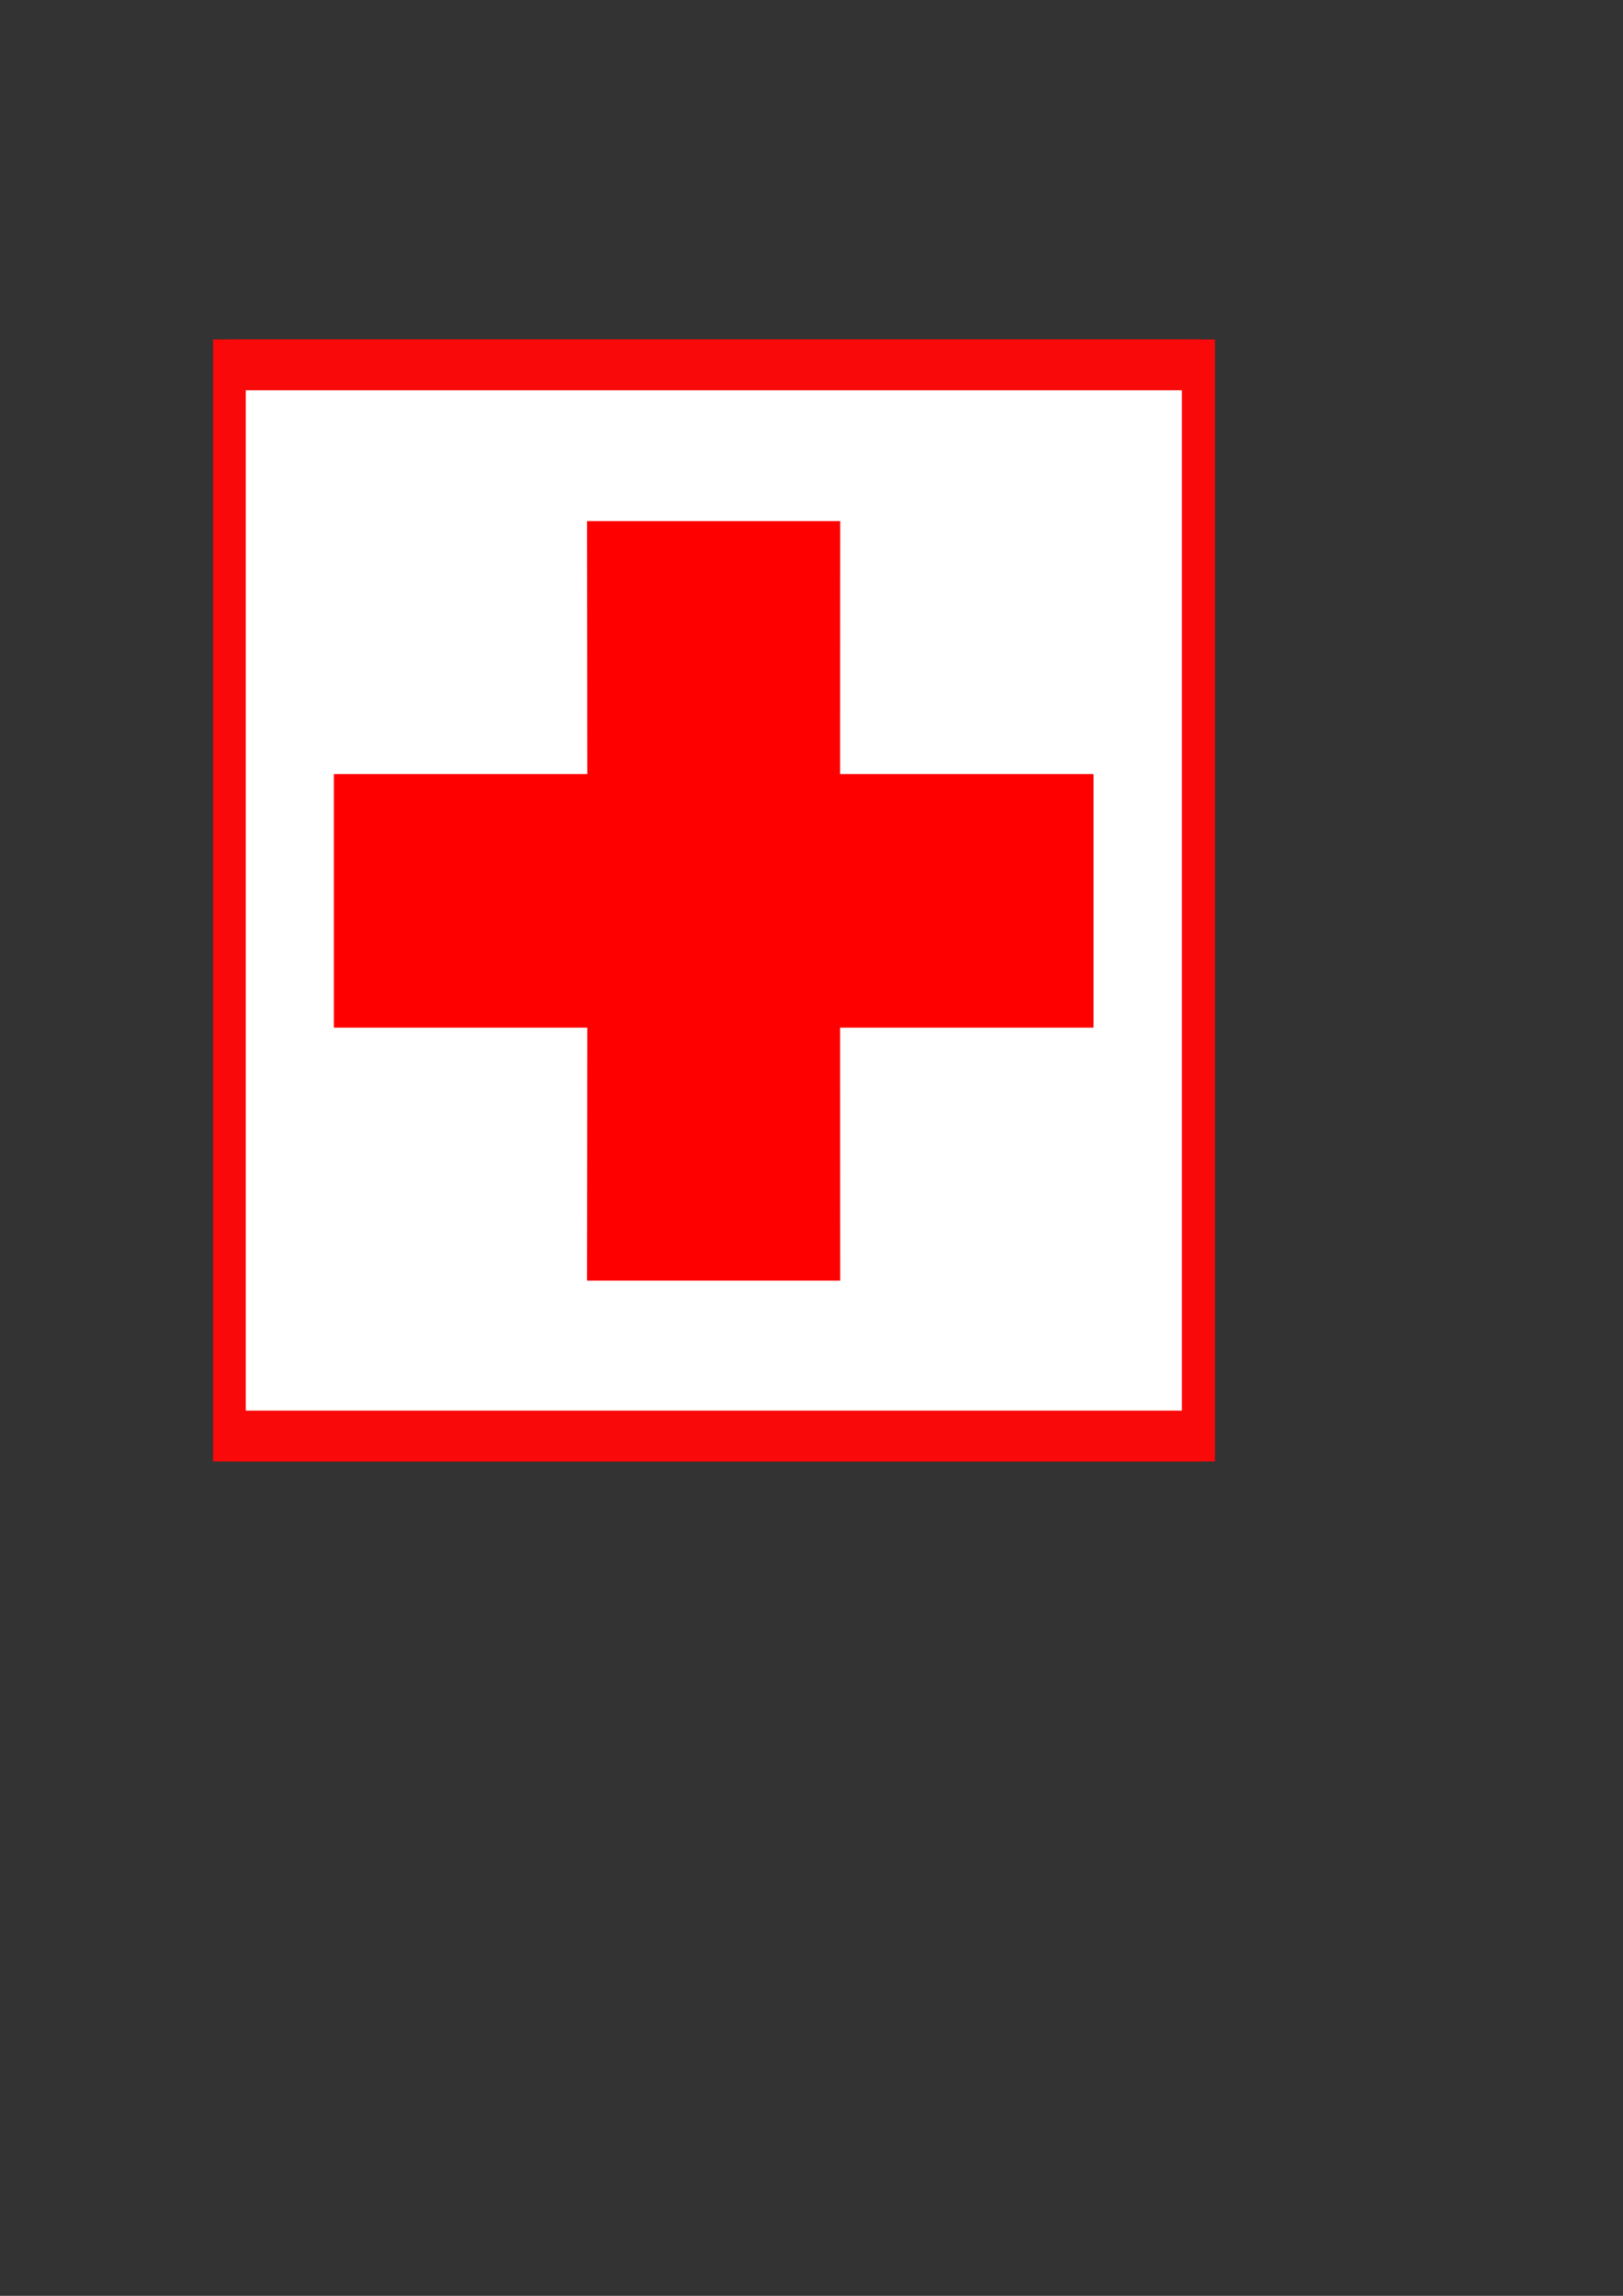 <?xml version="1.0"?><svg width="909.449" height="1286.22" xmlns="http://www.w3.org/2000/svg">
 <rect width="100%" height="100%" fill="#333333" stroke="none"/>

 <g>
  <title>Layer 1</title>
  <g id="svg_50">
   <rect transform="matrix(0.816 0 0 2.372 -126.32 -1244.88)" fill="#ffffff" stroke="#f90909" stroke-width="12" stroke-dasharray="null" stroke-linejoin="null" stroke-linecap="null" height="253" id="svg_49" width="676" x="307.103" y="611"/>
   <rect transform="matrix(0.79 0 0 2.372 -100.644 -1244.88)" fill="#ffffff" stroke="#f90909" stroke-width="12" stroke-dasharray="null" stroke-linejoin="null" stroke-linecap="null" height="253" id="svg_46" width="676" x="295.709" y="611"/>
   <path fill-rule="nonzero" id="path6738" fill="#ff0000" d="m328.958,717.477l141.866,0l-0.07,-141.726l142.006,0l0,-142.077l-142.006,0l0.07,-141.726l-141.866,0l0.14,141.726l-142.007,0l0,142.077l142.007,0l-0.14,141.726z"/>
  </g>
 </g>
</svg>